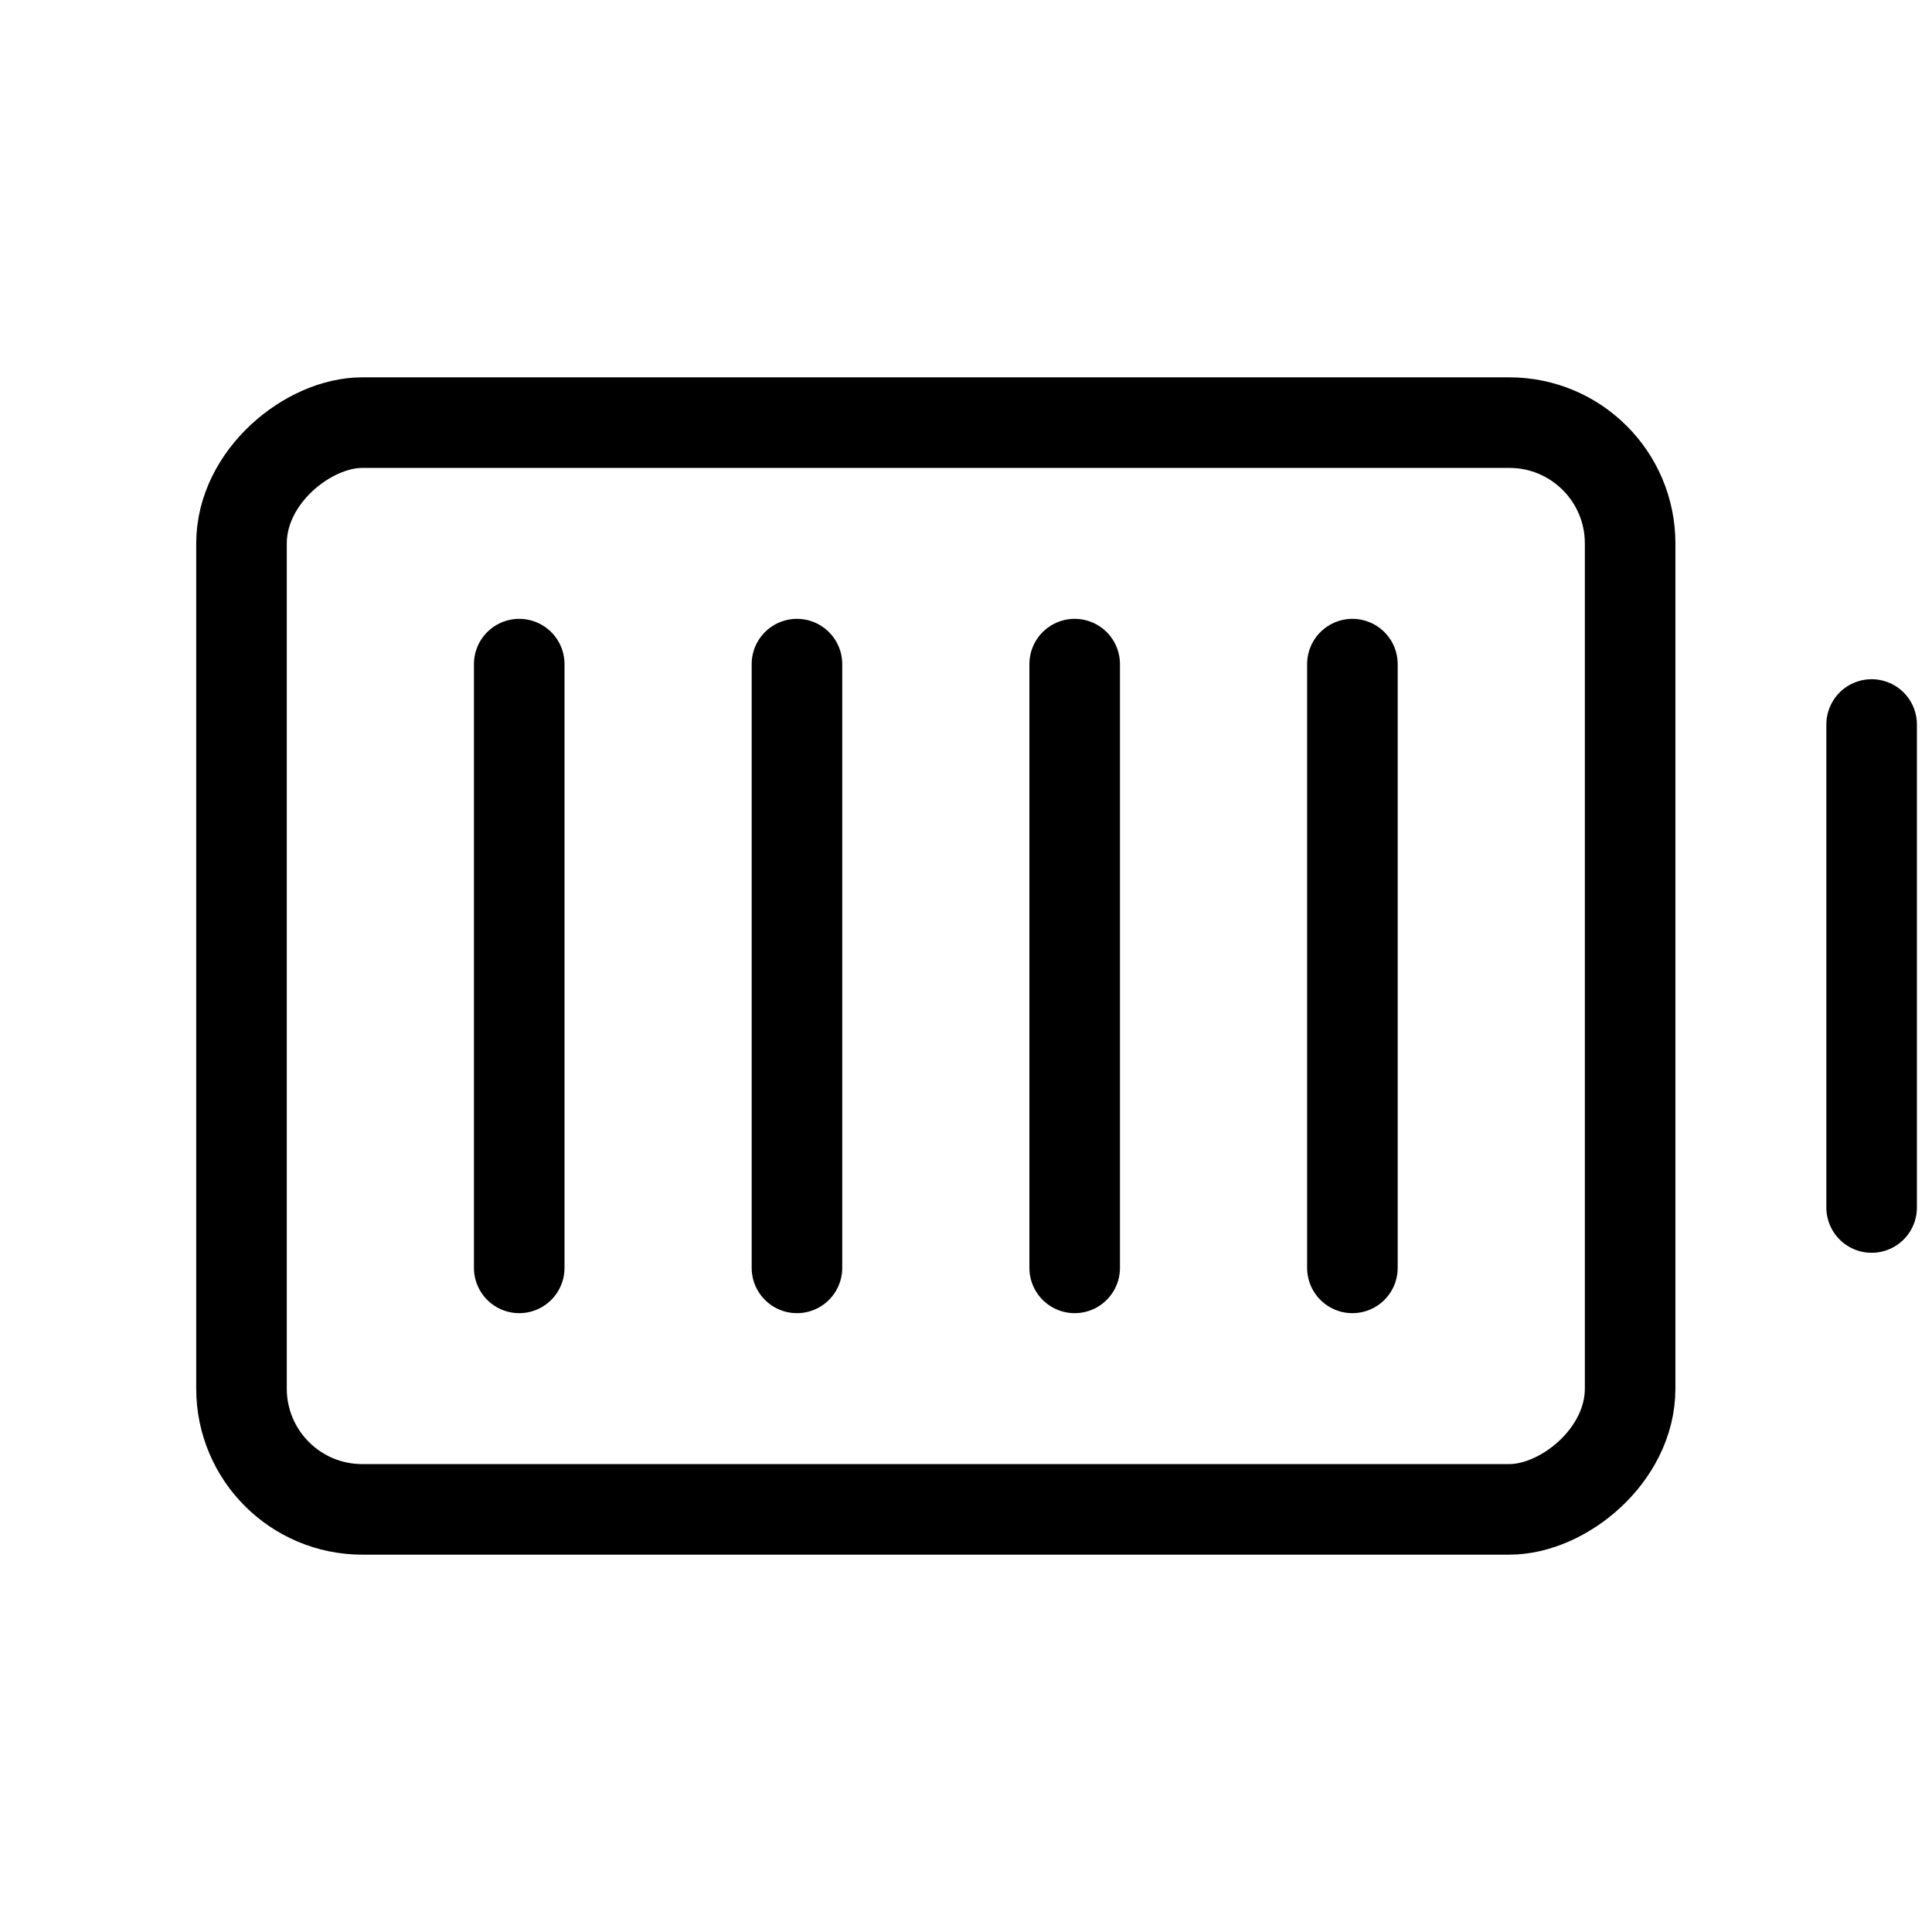 <svg xmlns="http://www.w3.org/2000/svg" viewBox="0 0 256 256"><rect width="256" height="256" fill="none"/><line x1="248" y1="96" x2="248" y2="160" fill="none" stroke="#000" stroke-linecap="round" stroke-linejoin="round" stroke-width="12"/><rect x="52" y="36" width="144" height="184" rx="16" transform="translate(252 4) rotate(90)" fill="none" stroke="#000" stroke-linecap="round" stroke-linejoin="round" stroke-width="12"/><line x1="142.4" y1="168" x2="142.4" y2="88" fill="none" stroke="#000" stroke-linecap="round" stroke-linejoin="round" stroke-width="12"/><line x1="105.6" y1="168" x2="105.6" y2="88" fill="none" stroke="#000" stroke-linecap="round" stroke-linejoin="round" stroke-width="12"/><line x1="68.8" y1="168" x2="68.8" y2="88" fill="none" stroke="#000" stroke-linecap="round" stroke-linejoin="round" stroke-width="12"/><line x1="179.2" y1="168" x2="179.2" y2="88" fill="none" stroke="#000" stroke-linecap="round" stroke-linejoin="round" stroke-width="12"/></svg>